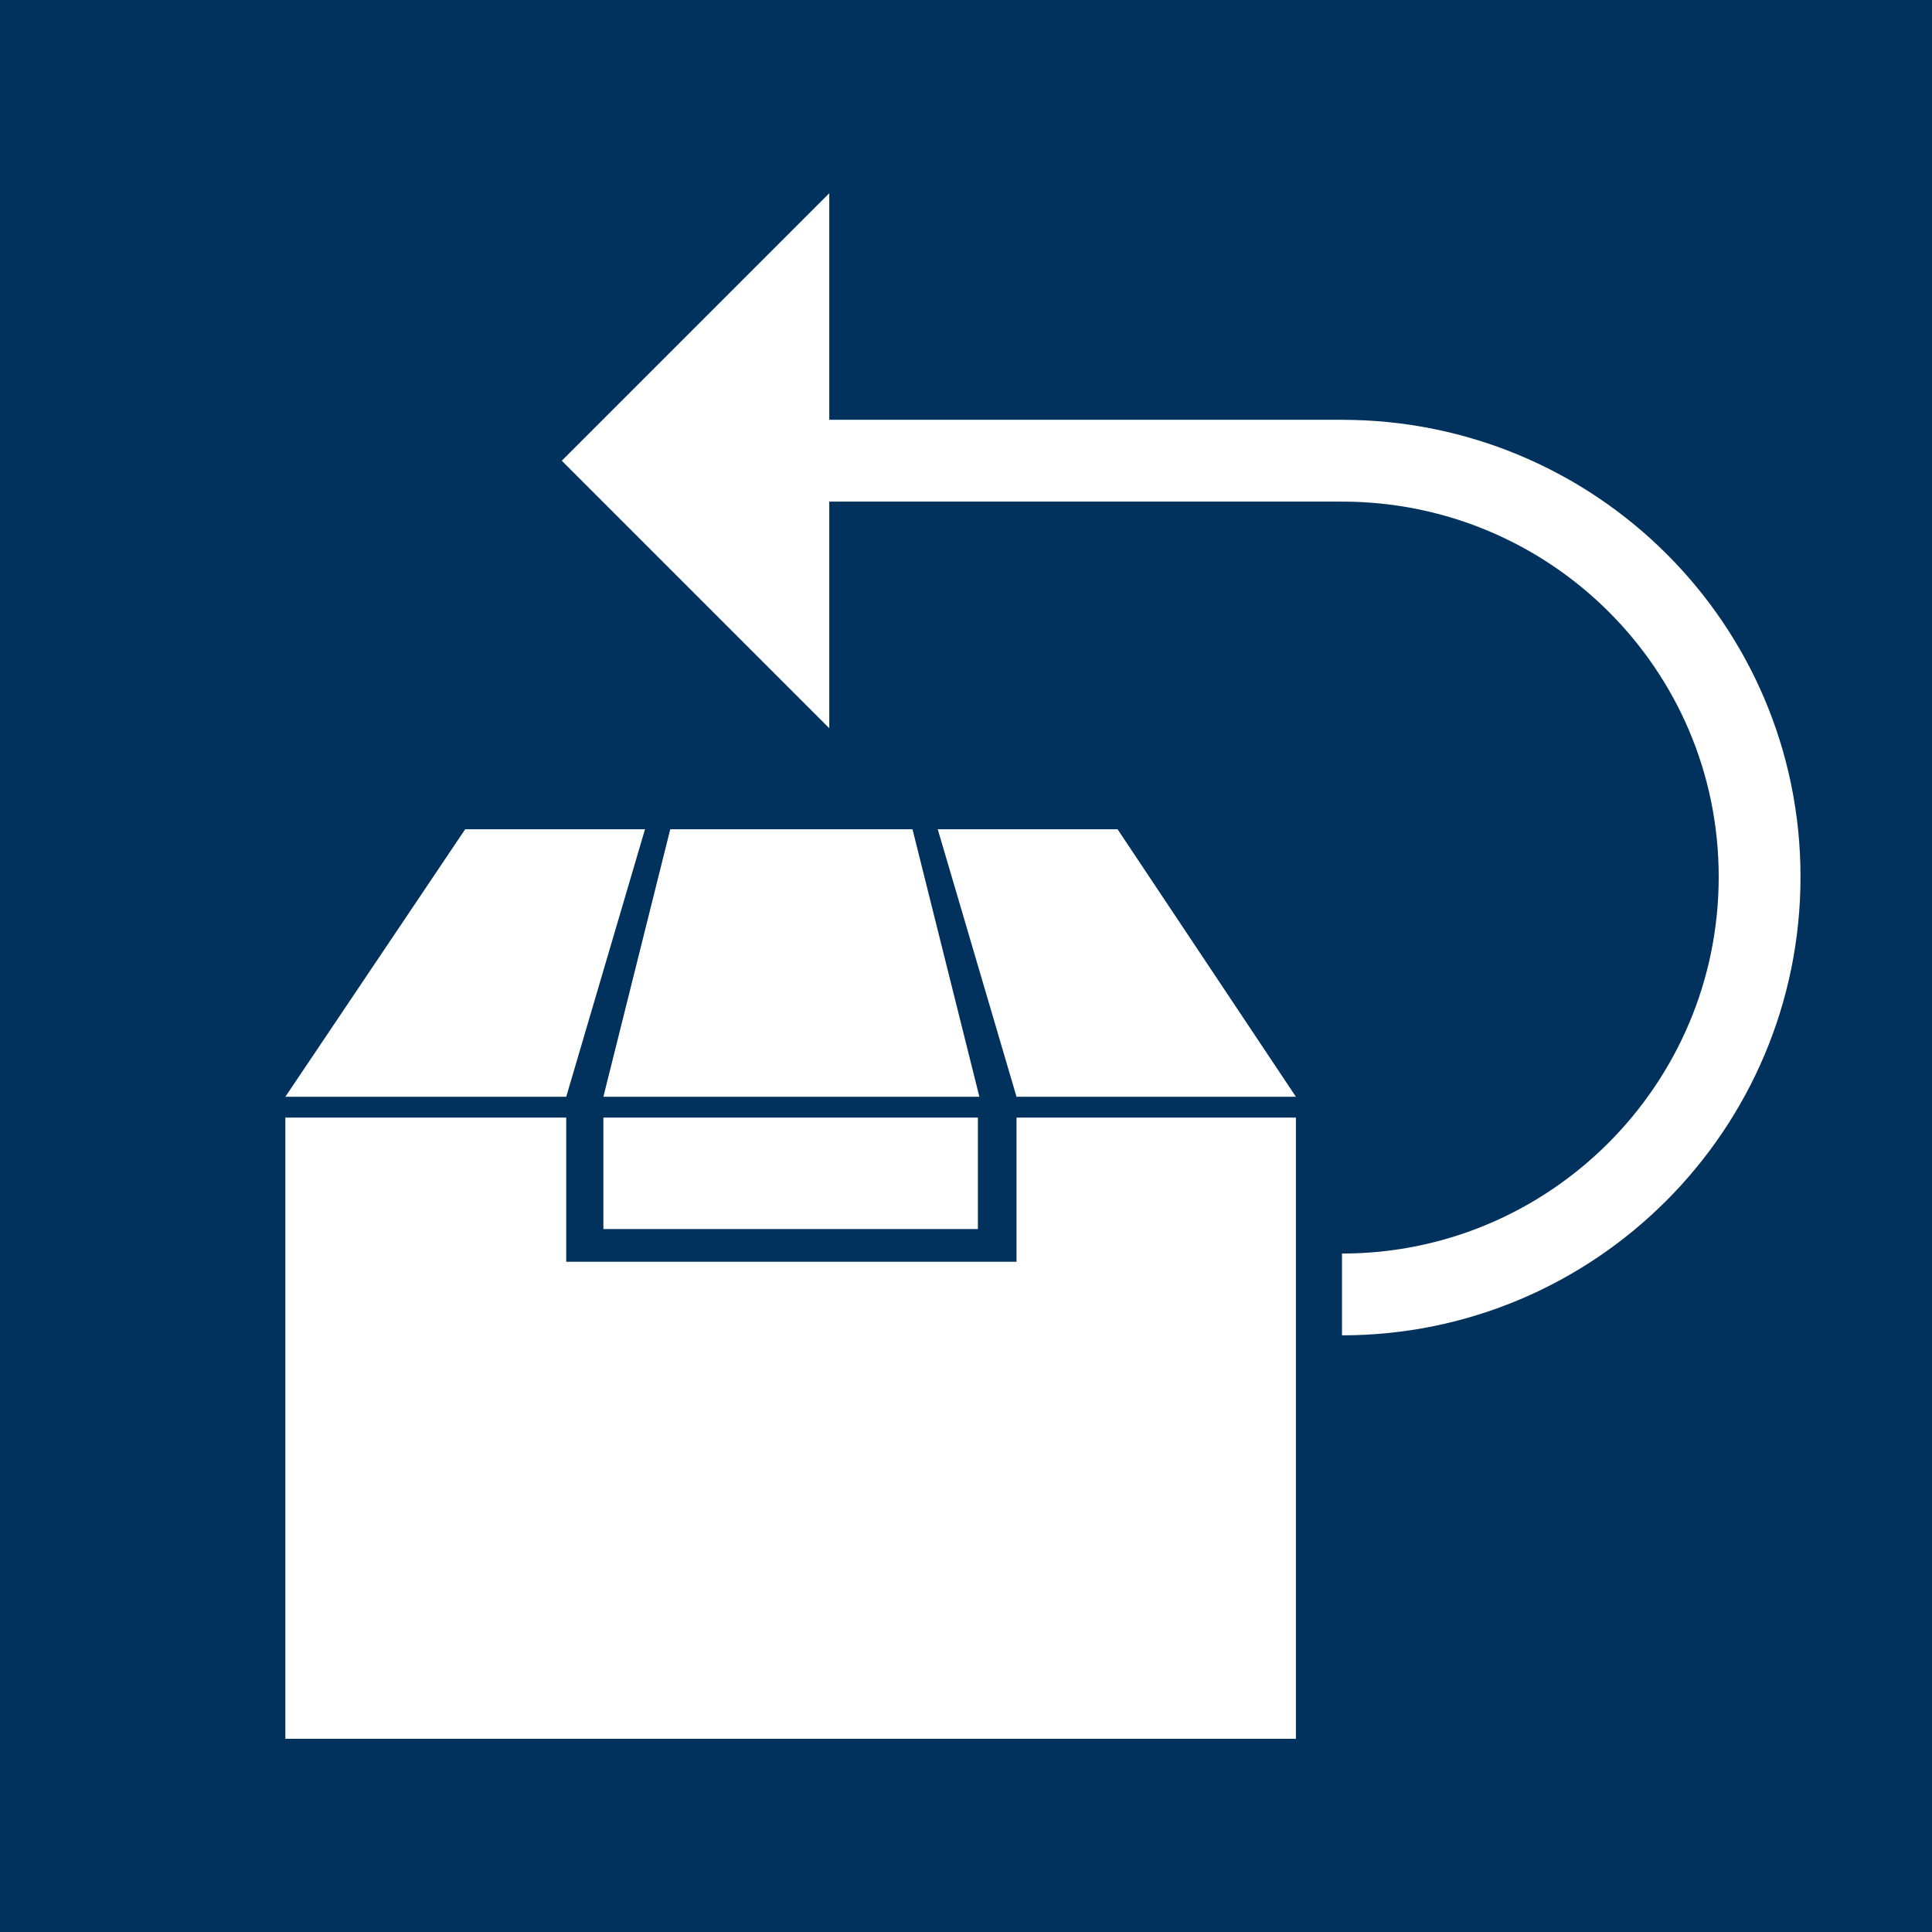 <?xml version="1.0" encoding="utf-8"?>
<!-- Generator: Adobe Illustrator 22.0.1, SVG Export Plug-In . SVG Version: 6.00 Build 0)  -->
<svg version="1.1" id="Ebene_1" xmlns="http://www.w3.org/2000/svg" xmlns:xlink="http://www.w3.org/1999/xlink" x="0px" y="0px"
	 viewBox="0 0 130 130" style="enable-background:new 0 0 130 130;" xml:space="preserve">
<style type="text/css">
	.st0{fill:#01325D;}
	.st1{fill:#FFFFFF;}
	.st2{fill:none;stroke:#FFFFFF;stroke-width:5.504;stroke-miterlimit:10;}
</style>
<polygon class="st0" points="130,0 0,0 0,130 130,130 130,0 "/>
<g>
	<g>
		<polygon class="st1" points="75.2,55.8 63.1,55.8 68.4,73.8 87.2,73.8 		"/>
		<polygon class="st1" points="31.3,55.8 19.2,73.8 38.1,73.8 43.4,55.8 		"/>
	</g>
	<polygon class="st1" points="65.9,73.8 40.6,73.8 45.1,55.8 61.4,55.8 	"/>
	<polygon class="st1" points="68.4,75.2 68.4,84.9 38.1,84.9 38.1,75.2 19.2,75.2 19.2,117 87.2,117 87.2,75.2 	"/>
	<rect x="40.6" y="75.2" class="st1" width="25.2" height="7.5"/>
</g>
<path class="st2" d="M90.3,87.1c15.5,0,28.1-12.6,28.1-28.1S105.8,31,90.3,31H45.8"/>
<polygon class="st1" points="55.8,49 37.8,31 55.8,13 "/>
</svg>
